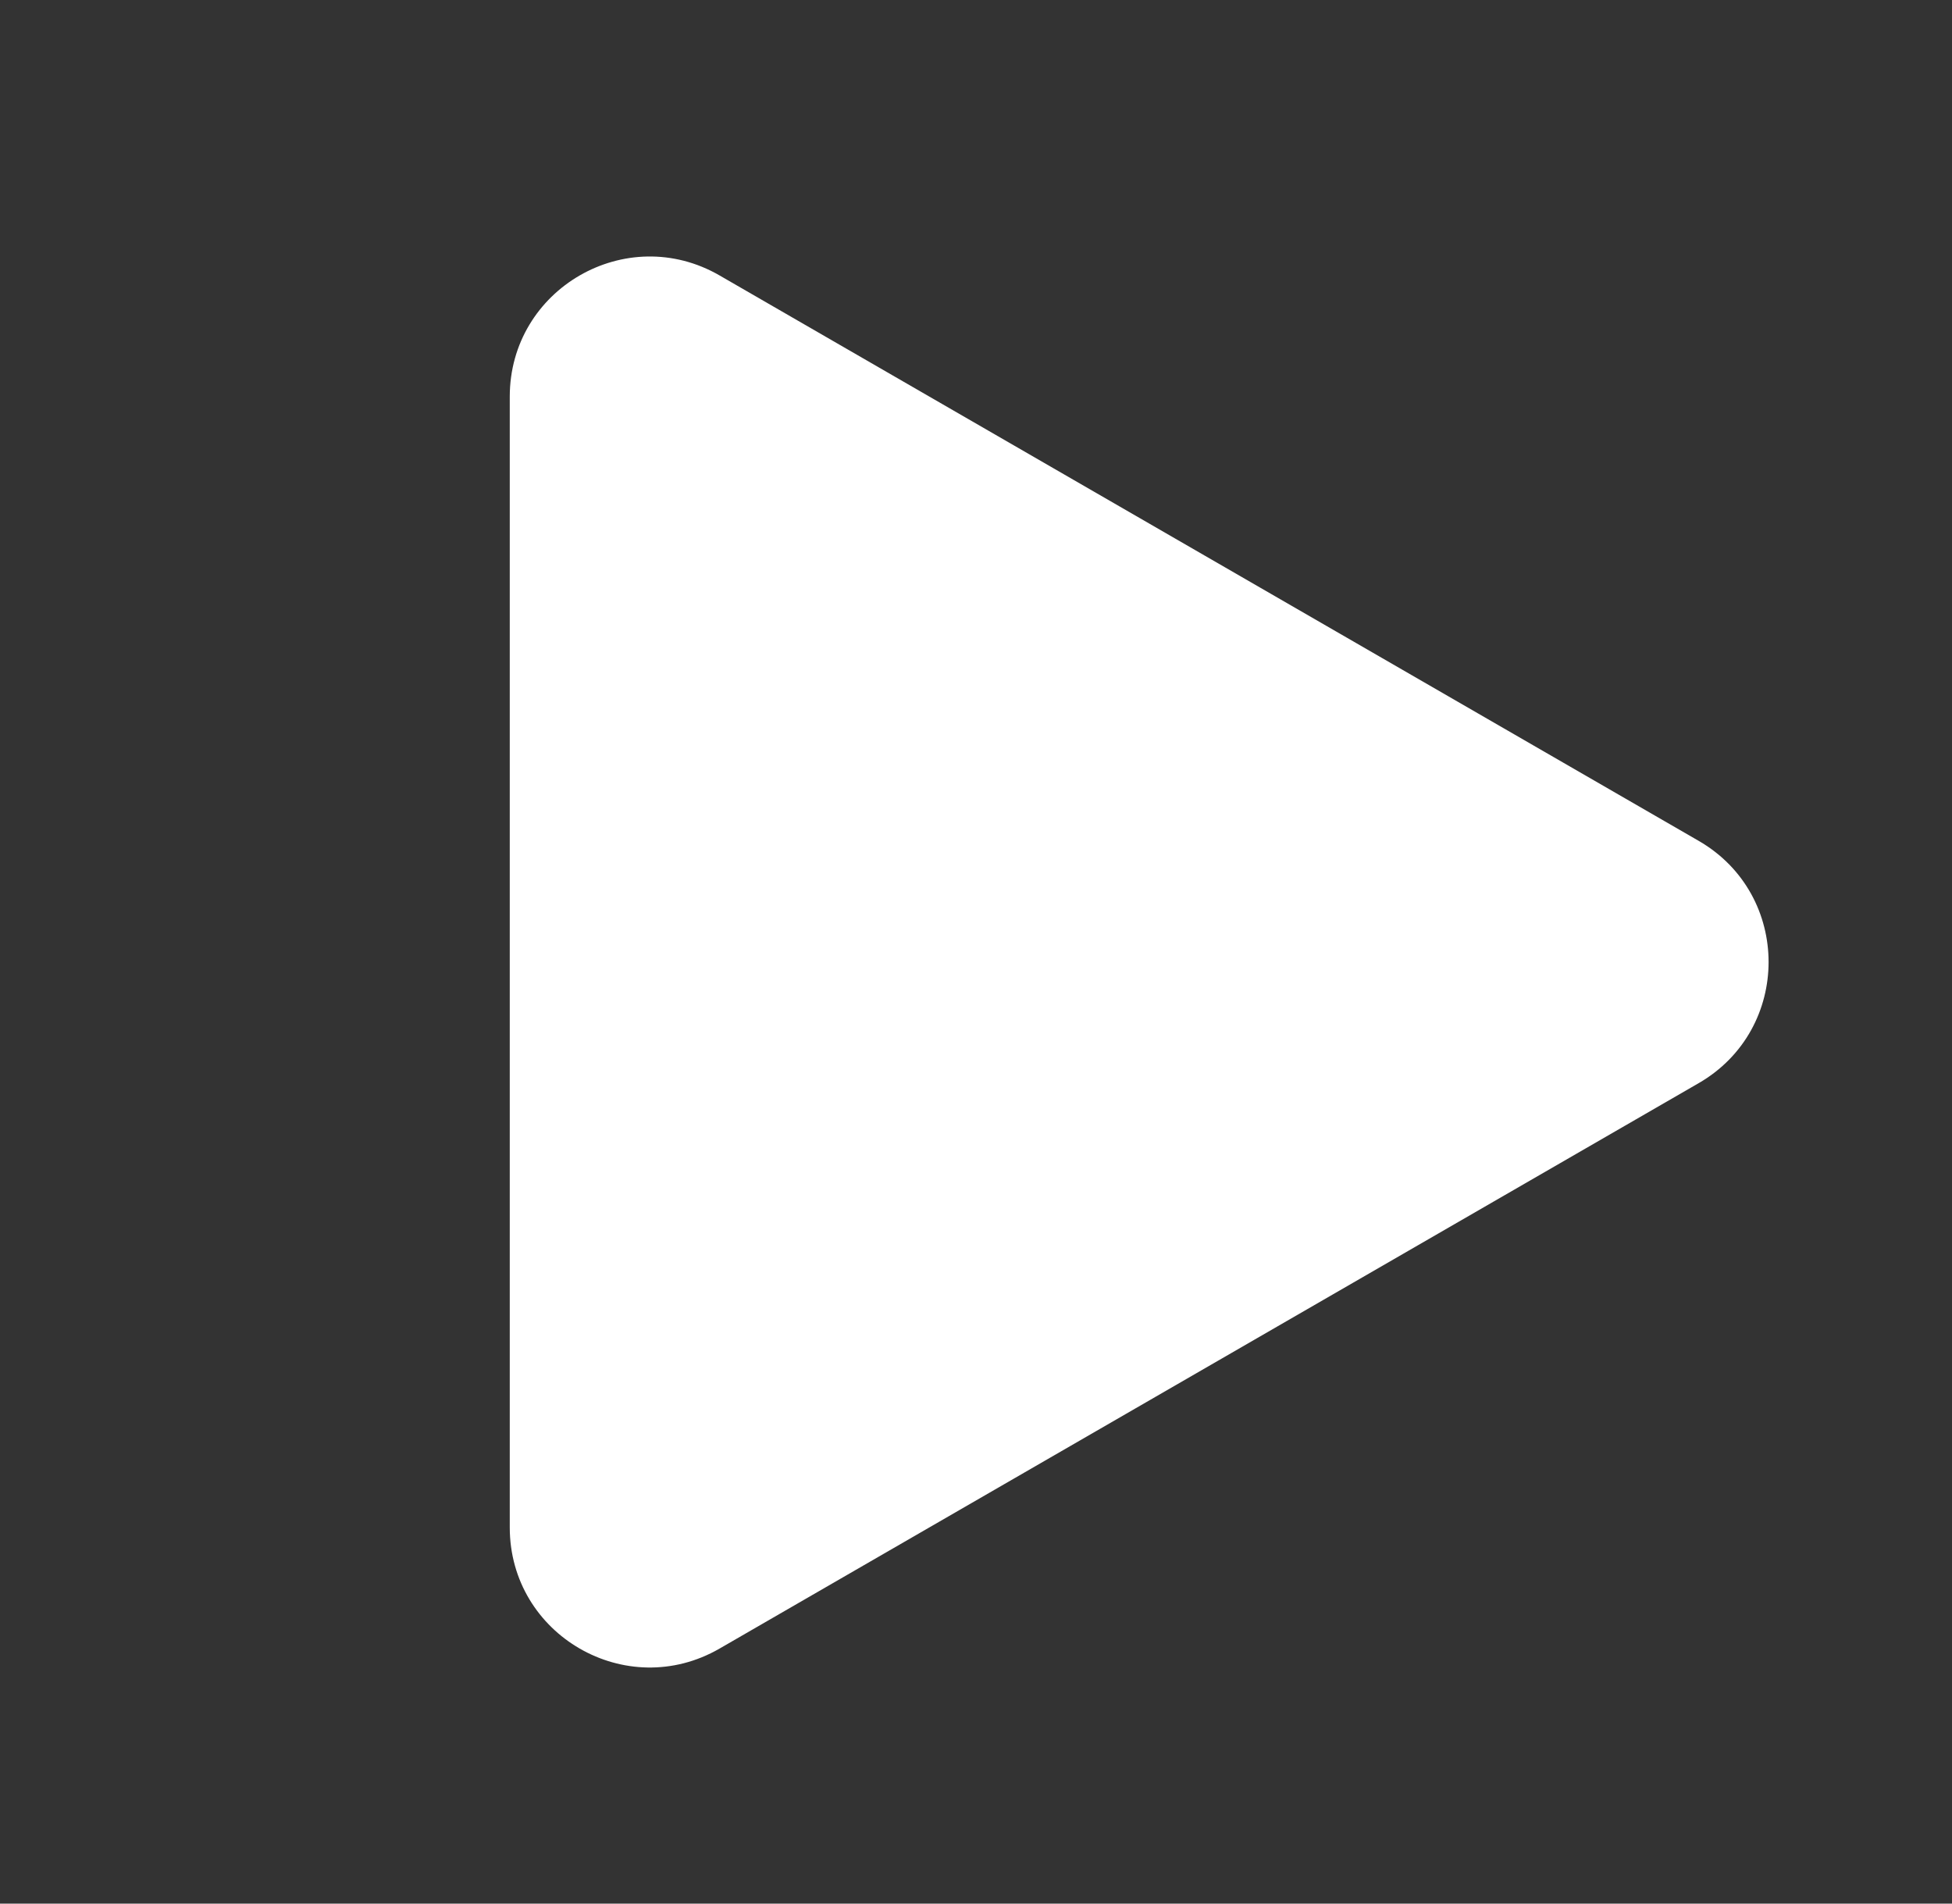 <svg width="40" height="39" viewBox="0 0 40 39" fill="none" xmlns="http://www.w3.org/2000/svg">
<rect x="0" y="0" width="40" height="39" fill="#333333" stroke="none"/>
<path d="M34.809 17.227C36.719 18.33 36.719 21.088 34.809 22.191L14.745 33.775C12.835 34.878 10.446 33.499 10.446 31.293L10.446 8.126C10.446 5.919 12.835 4.54 14.745 5.643L34.809 17.227Z" fill="white"/>
</svg>
